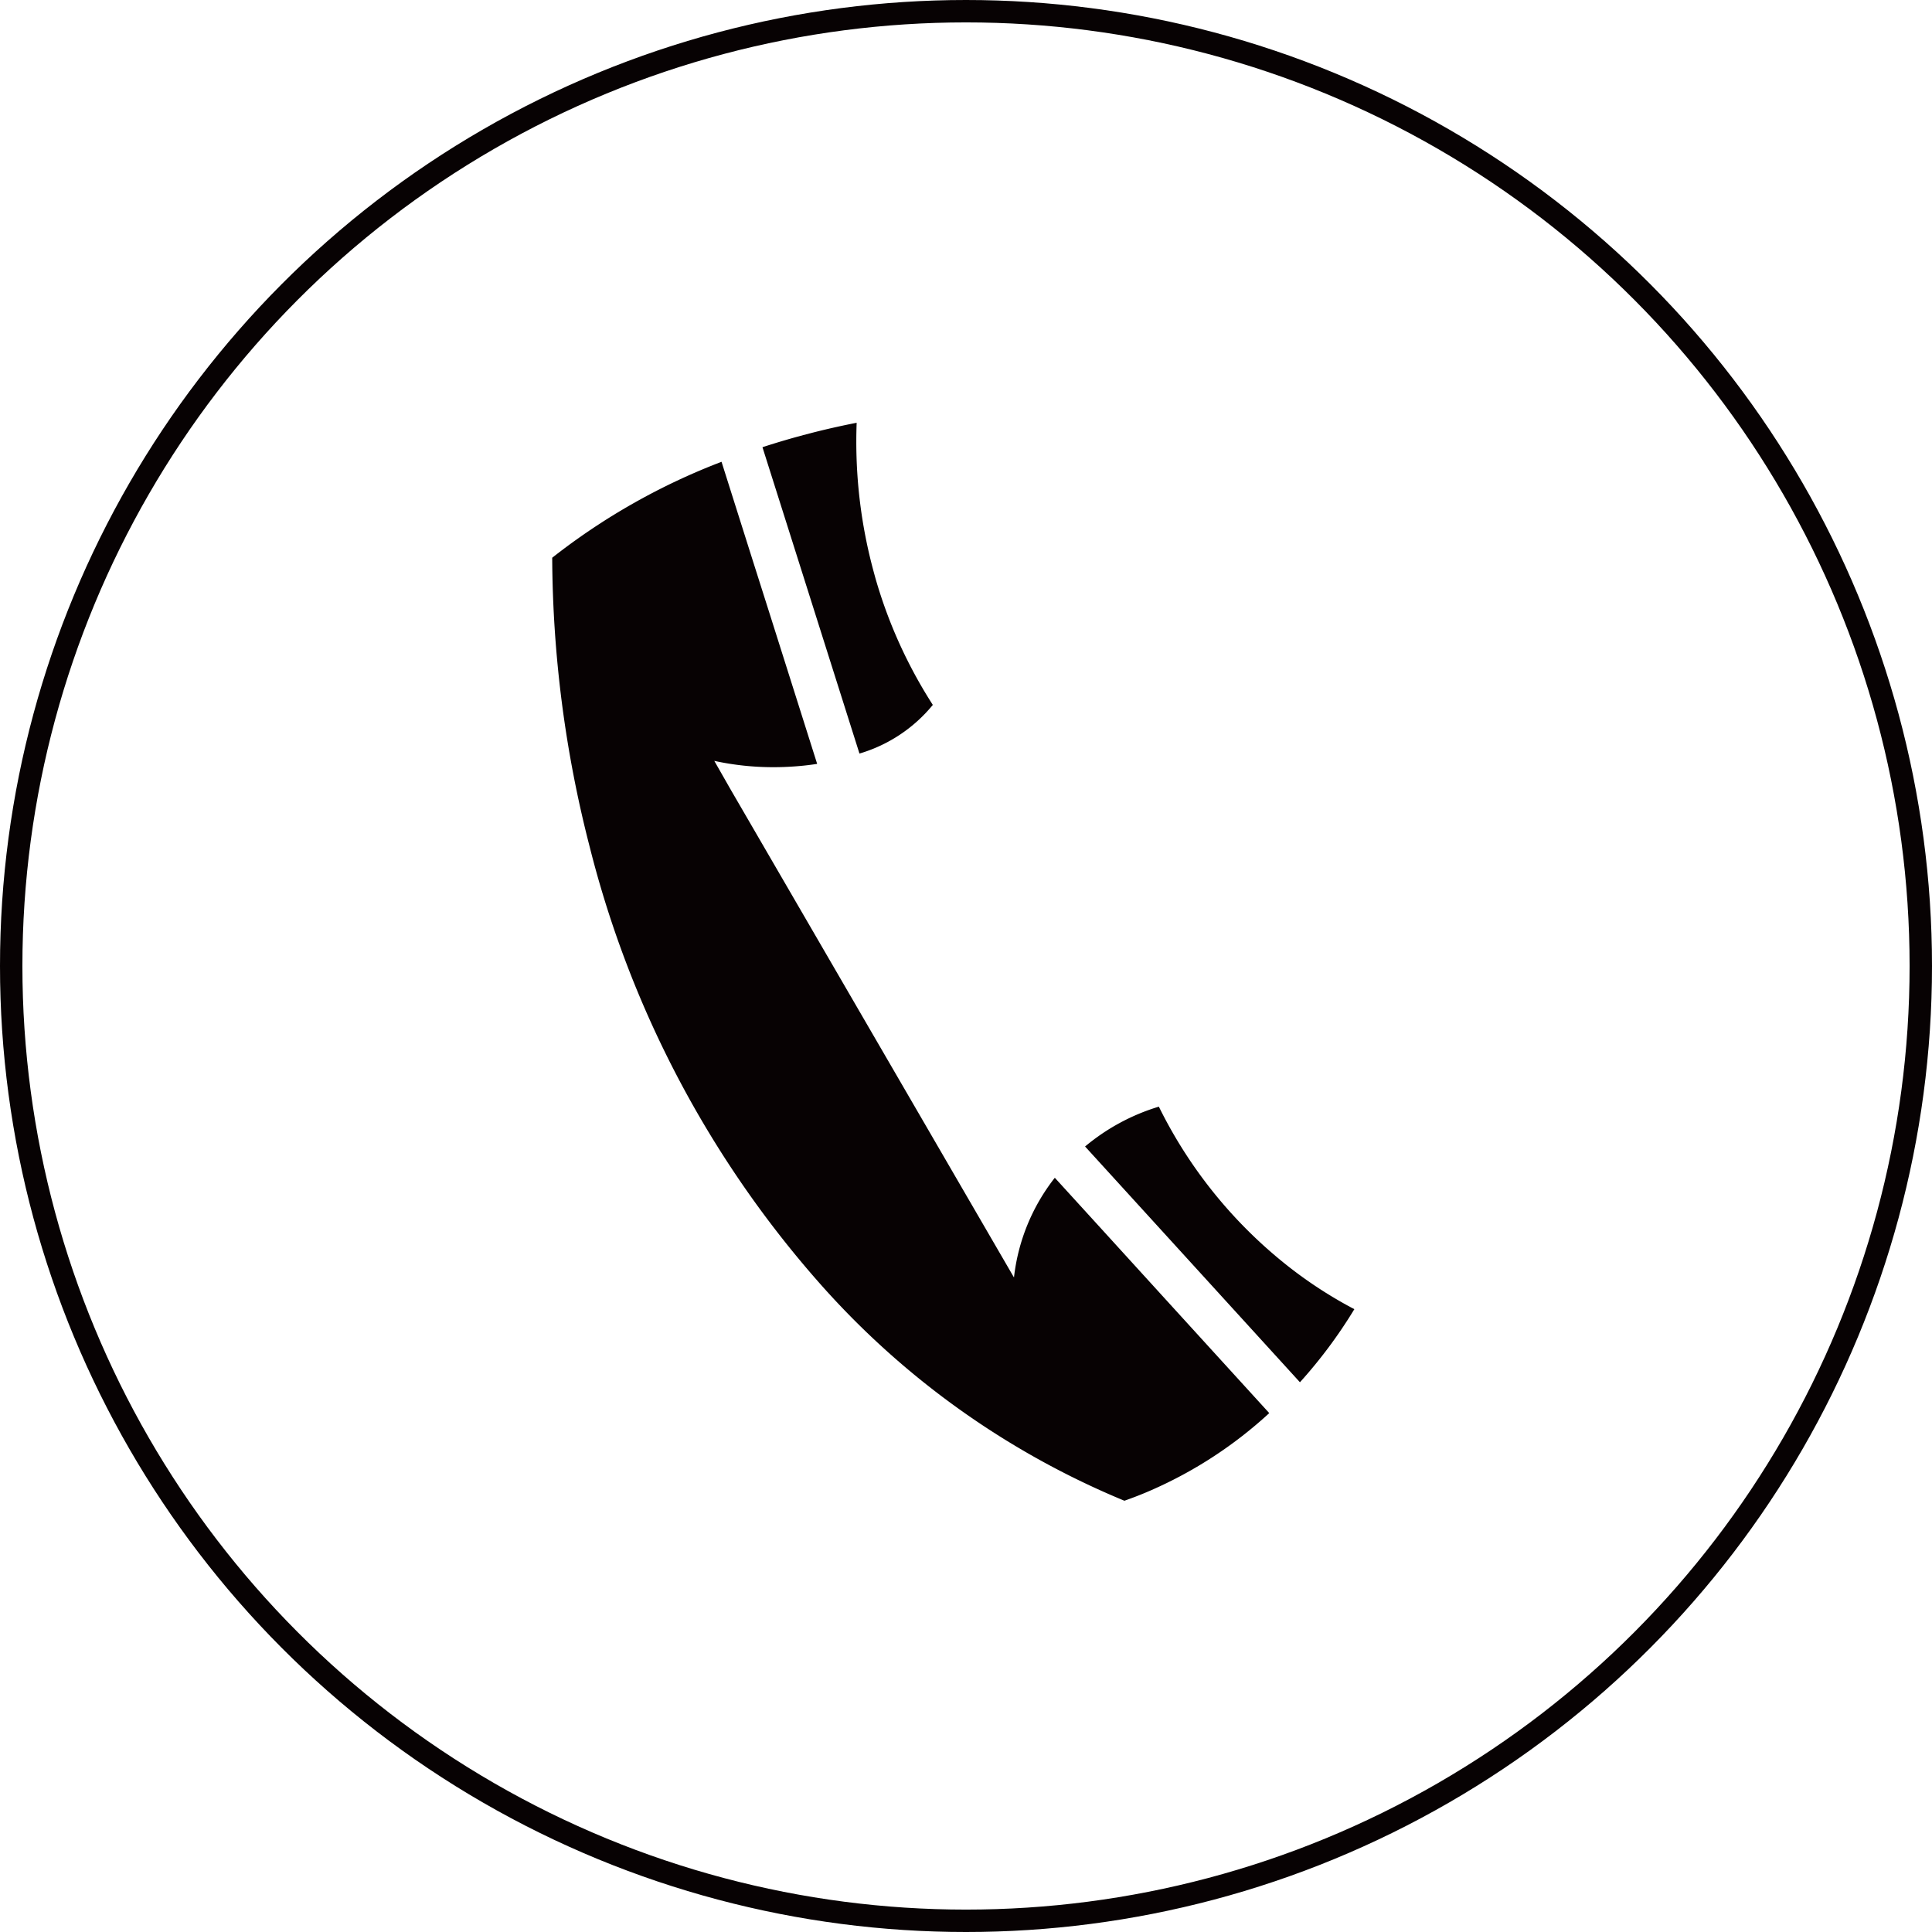 <svg xmlns="http://www.w3.org/2000/svg" width="105.22" height="105.22" viewBox="0 0 105.22 105.22">
  <g id="组_721" data-name="组 721" transform="translate(0.61 0.395)">
    <circle id="椭圆_6" data-name="椭圆 6" cx="52" cy="52" r="52" transform="translate(0 0.215)" fill="none" stroke="#070203" stroke-miterlimit="10" stroke-width="1.22"/>
    <g id="组_676" data-name="组 676" transform="translate(29.464 22.63)">
      <path id="路径_209" data-name="路径 209" d="M296.041,128.255a23.231,23.231,0,0,1-6.4,4.186c-.488.216-.985.409-1.489.587a45.145,45.145,0,0,1-16.435-11.659A56.869,56.869,0,0,1,259.034,97.43a64.134,64.134,0,0,1-2.045-15.76,35.341,35.341,0,0,1,9.222-5.225l1.682,5.318.949,2.989,2.577,8.145c-.409.064-.831.111-1.259.14-.362.026-.731.04-1.105.04a15.1,15.1,0,0,1-3.238-.343l.871,1.527,15.45,26.608a10.723,10.723,0,0,1,2.224-5.431l2.166,2.376,3.864,4.243Z" transform="translate(-256.989 -74.32)" fill="#070203"/>
      <path id="路径_210" data-name="路径 210" d="M284.06,88.508a8.139,8.139,0,0,1-3.995,2.65l-2.794-8.827-.549-1.734-1.94-6.124a43.516,43.516,0,0,1,5.13-1.33c-.012.334-.019.67-.019,1.008a26.942,26.942,0,0,0,.845,6.723c.064.251.133.5.2.745h0A25.957,25.957,0,0,0,284.06,88.508Z" transform="translate(-263.331 -73.143)" fill="#070203"/>
      <path id="路径_211" data-name="路径 211" d="M316.748,142.044a26.193,26.193,0,0,1-2.963,3.98l-4.593-5.04-7.109-7.8a11.4,11.4,0,0,1,4.018-2.17,25.264,25.264,0,0,0,7.222,8.834h0A23.494,23.494,0,0,0,316.748,142.044Z" transform="translate(-273.062 -93.769)" fill="#070203"/>
    </g>
  </g>
</svg>

